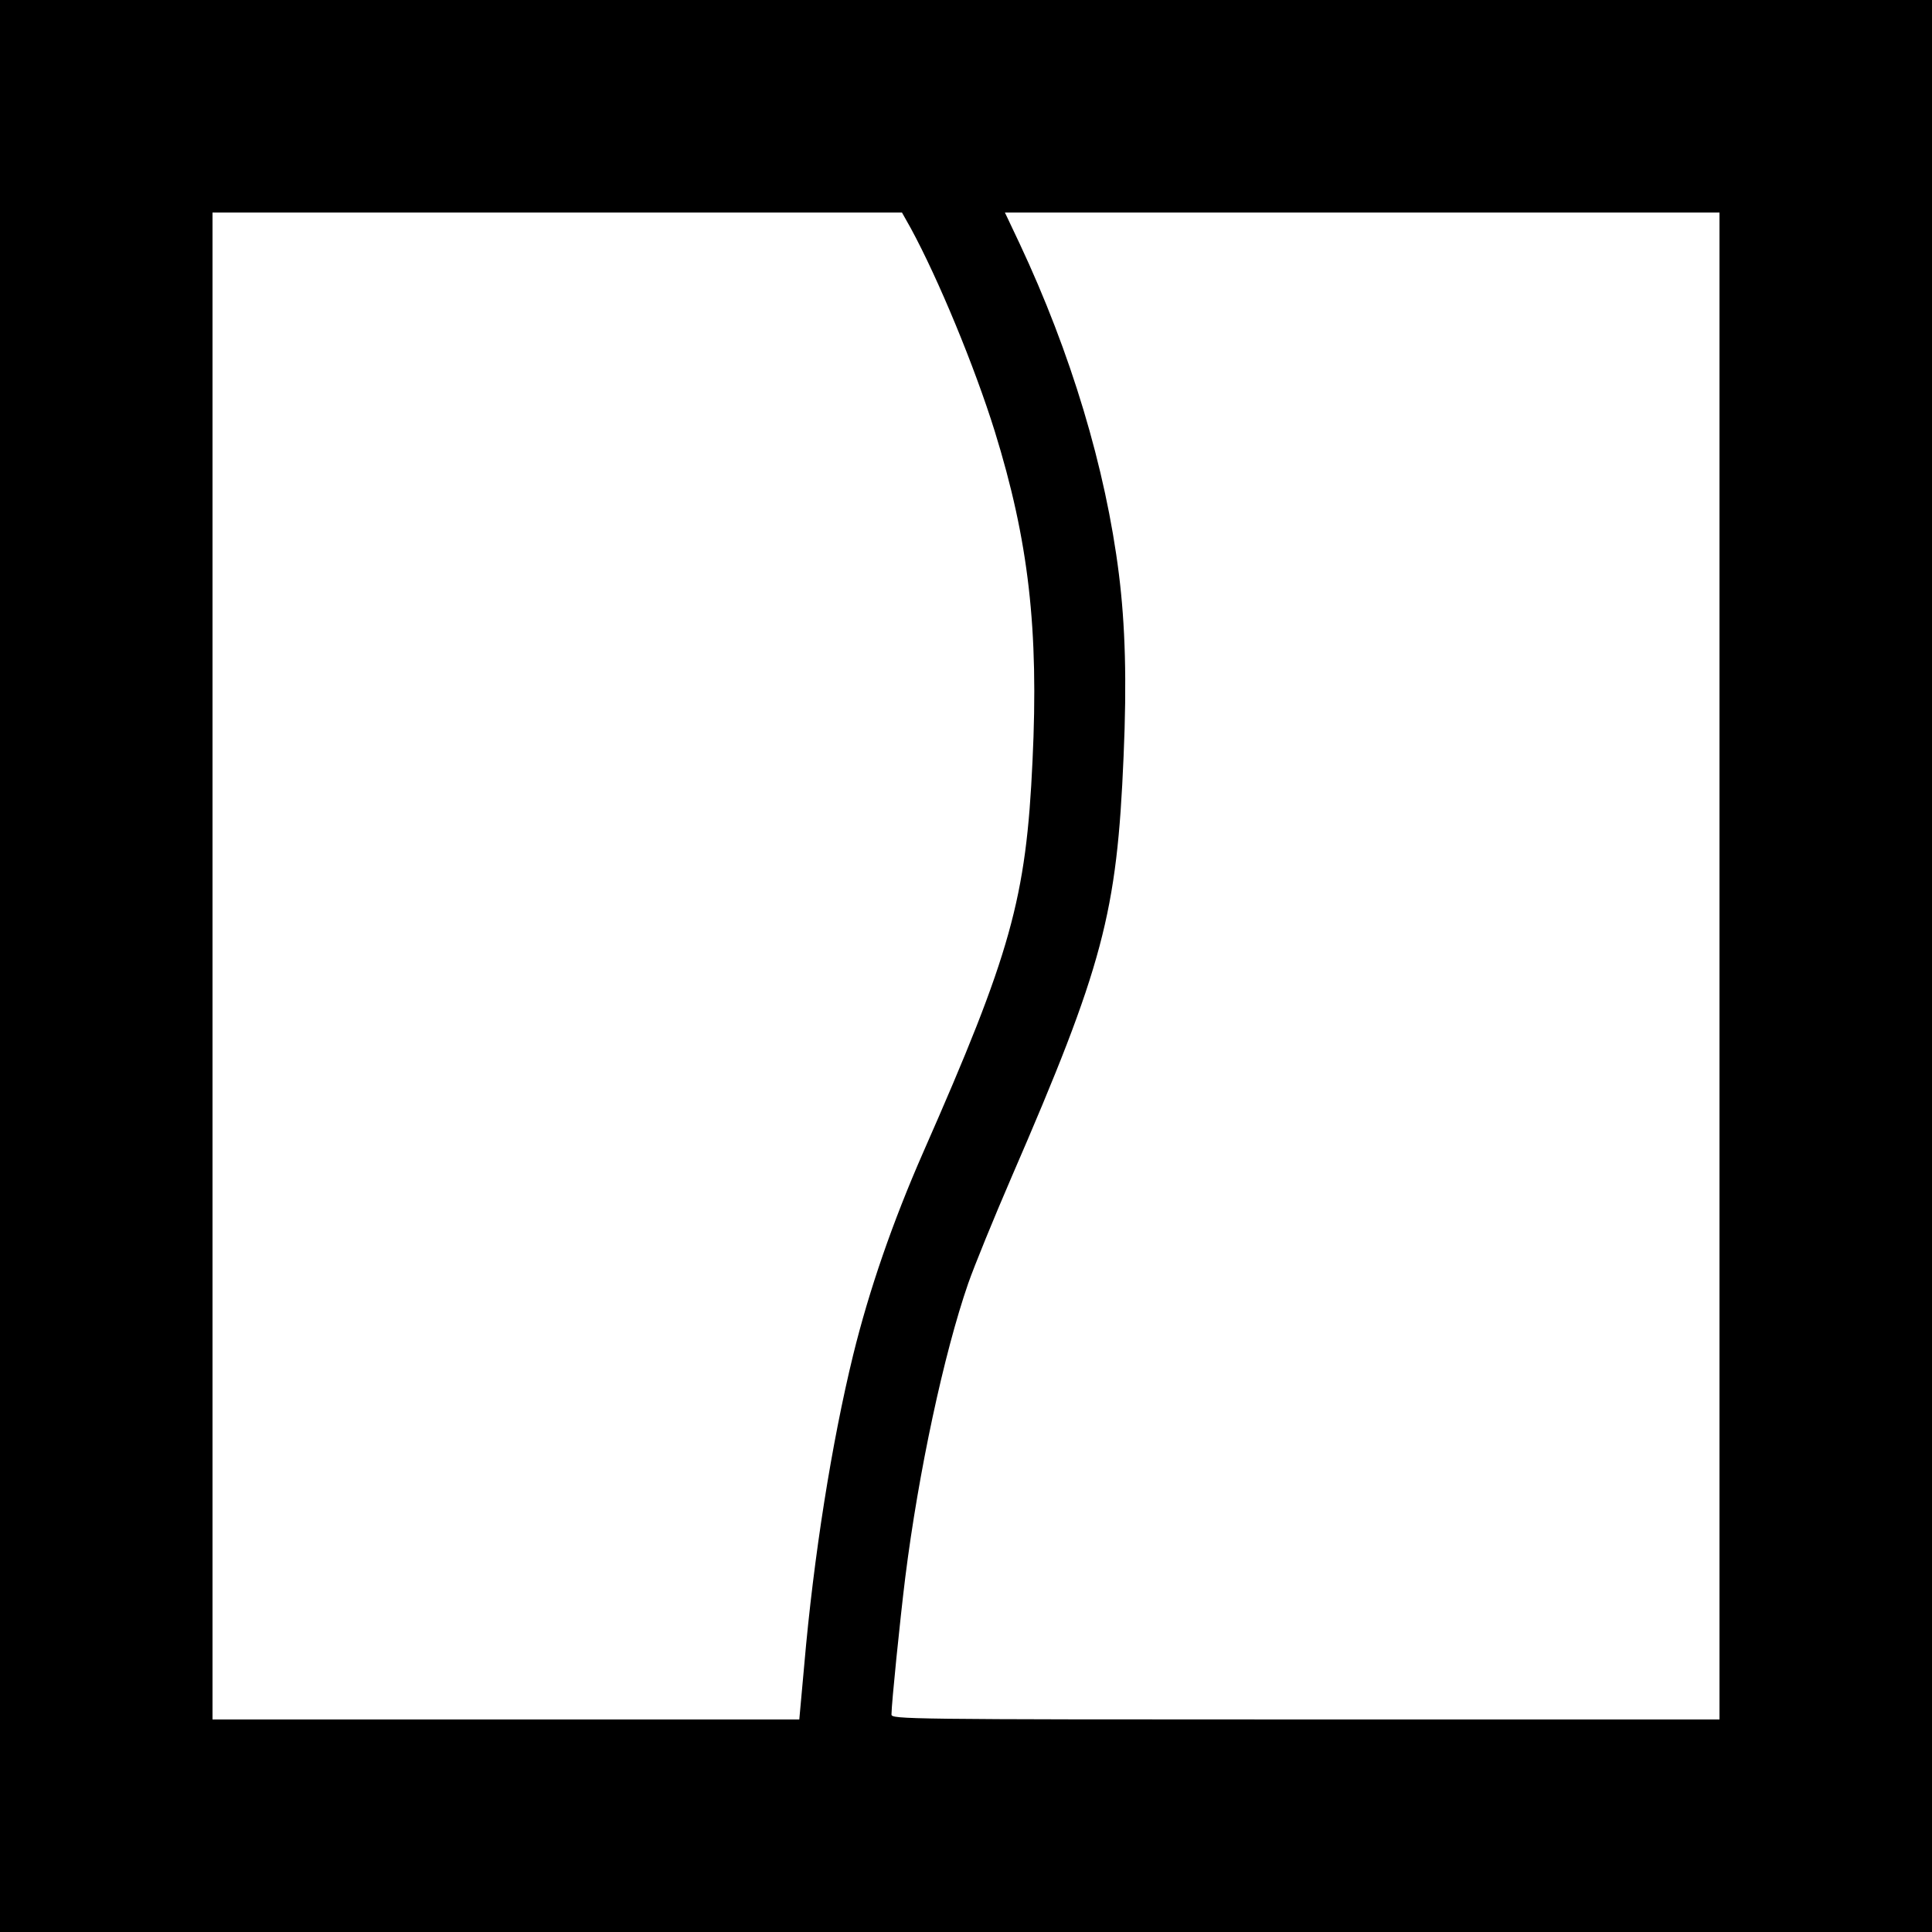 <?xml version="1.0" standalone="no"?>
<!DOCTYPE svg PUBLIC "-//W3C//DTD SVG 20010904//EN"
 "http://www.w3.org/TR/2001/REC-SVG-20010904/DTD/svg10.dtd">
<svg version="1.0" xmlns="http://www.w3.org/2000/svg"
 width="700pt" height="700pt" viewBox="0 0 700 700"
 preserveAspectRatio="xMidYMid meet">
<g transform="translate(0,700) scale(0.1,-0.1)"
fill="#000000" stroke="none">
<path d="M0 3500 l0 -3500 3500 0 3500 0 0 3500 0 3500 -3500 0 -3500 0 0
-3500z m3300 2673 c100 -184 231 -501 304 -735 123 -397 160 -717 137 -1195
-23 -499 -78 -696 -396 -1418 -111 -253 -196 -499 -254 -735 -77 -315 -143
-729 -177 -1122 l-18 -198 -1063 0 -1063 0 0 2730 0 2730 1249 0 1249 0 32
-57z m2930 -2673 l0 -2730 -1500 0 c-1450 0 -1500 1 -1500 18 0 38 31 343 50
497 48 382 140 811 228 1065 22 63 93 237 157 385 332 766 382 955 406 1525
12 273 6 476 -17 660 -48 384 -174 802 -360 1198 l-53 112 1295 0 1294 0 0
-2730z"/>
</g>
</svg>

